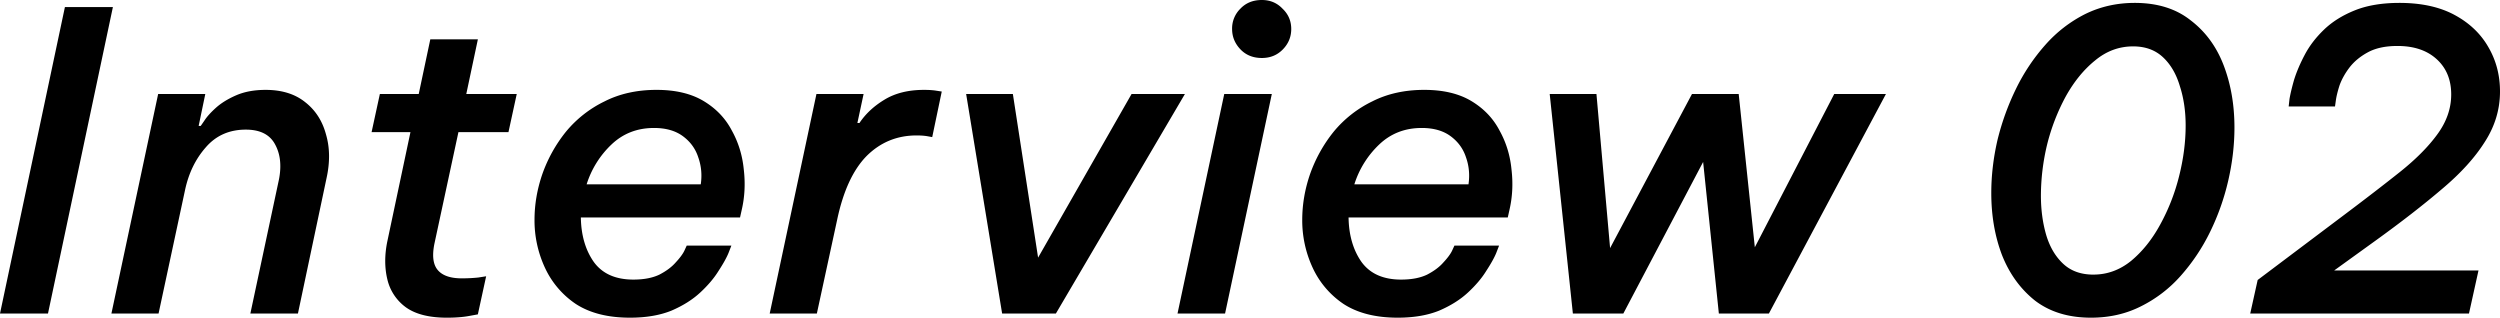 <svg xmlns="http://www.w3.org/2000/svg" width="181" height="23" fill="none"><path fill="#000" d="m162.916 22.7.539-2.429 6.377-4.798c1.437-1.08 2.735-2.079 3.892-2.998 1.158-.92 2.066-1.83 2.725-2.73.679-.919 1.018-1.888 1.018-2.908 0-1.06-.349-1.91-1.048-2.549-.699-.64-1.647-.96-2.844-.96-.859 0-1.567.15-2.126.45-.559.3-1.008.67-1.347 1.11-.32.42-.559.85-.719 1.29-.14.44-.23.809-.27 1.109l-.059.42H165.7l.06-.54c.06-.36.17-.82.329-1.38.18-.58.44-1.189.779-1.829.339-.64.798-1.24 1.377-1.799.599-.58 1.348-1.05 2.246-1.41.898-.36 1.976-.539 3.233-.539 1.577 0 2.905.29 3.982.87 1.078.58 1.897 1.359 2.456 2.339.558.96.838 2.029.838 3.208 0 1.3-.369 2.52-1.108 3.659-.718 1.14-1.756 2.279-3.114 3.418-1.337 1.14-2.934 2.38-4.79 3.718l-2.994 2.16h10.449l-.689 3.118h-15.838ZM151.385 23c-1.617 0-2.964-.41-4.042-1.23-1.058-.84-1.857-1.939-2.396-3.298-.519-1.36-.778-2.859-.778-4.498 0-1.26.15-2.539.449-3.838.319-1.3.769-2.54 1.347-3.719a14.045 14.045 0 0 1 2.126-3.178 9.6 9.6 0 0 1 2.874-2.22c1.098-.54 2.296-.809 3.593-.809 1.637 0 2.984.42 4.042 1.26 1.078.82 1.877 1.909 2.396 3.268.519 1.36.778 2.859.778 4.498 0 1.26-.15 2.539-.449 3.838a17.171 17.171 0 0 1-1.317 3.719 14.045 14.045 0 0 1-2.126 3.178 9.475 9.475 0 0 1-2.904 2.22c-1.078.54-2.276.809-3.593.809Zm.179-3.119c.998 0 1.907-.33 2.725-.99.818-.679 1.517-1.548 2.096-2.608a14.57 14.57 0 0 0 1.377-3.509c.319-1.259.479-2.488.479-3.688 0-1.04-.14-1.989-.419-2.849-.26-.88-.669-1.579-1.228-2.099-.559-.52-1.277-.78-2.155-.78-1.018 0-1.937.34-2.755 1.02-.818.66-1.527 1.53-2.126 2.609a14.795 14.795 0 0 0-1.347 3.479 15.941 15.941 0 0 0-.449 3.688c0 1.04.13 1.999.389 2.879.26.86.669 1.549 1.228 2.069.559.52 1.287.78 2.185.78ZM113.876 22.7l-1.677-15.893h3.384l.988 11.155 5.928-11.155h3.383l1.168 11.095 5.748-11.095h3.743L128.068 22.7h-3.623l-1.138-10.975-5.778 10.975h-3.653ZM101.199 23c-1.597 0-2.904-.33-3.922-.99a6.381 6.381 0 0 1-2.246-2.639 8.12 8.12 0 0 1-.749-3.448c0-1.12.19-2.229.57-3.329.399-1.12.967-2.139 1.706-3.058a8.322 8.322 0 0 1 2.784-2.19c1.098-.559 2.356-.839 3.773-.839 1.377 0 2.515.27 3.413.81.898.54 1.577 1.25 2.036 2.129.479.86.769 1.799.868 2.819.12 1.02.07 1.999-.149 2.938l-.12.54H97.636c.02 1.28.33 2.349.928 3.209.619.86 1.577 1.29 2.874 1.29.759 0 1.388-.12 1.887-.36.499-.26.888-.55 1.167-.87.3-.32.509-.6.629-.84l.18-.39h3.233l-.209.54c-.14.34-.38.77-.719 1.29-.319.52-.758 1.039-1.317 1.559-.559.52-1.258.96-2.096 1.32-.839.339-1.837.509-2.994.509Zm-3.144-9.656h8.264c.099-.68.04-1.33-.18-1.949-.2-.62-.569-1.13-1.108-1.53-.539-.4-1.237-.6-2.096-.6-1.217 0-2.245.4-3.084 1.2a6.774 6.774 0 0 0-1.796 2.88ZM91.36 4.198c-.639 0-1.158-.21-1.557-.63-.399-.42-.599-.91-.599-1.469a2 2 0 0 1 .6-1.47C90.201.21 90.72 0 91.36 0c.599 0 1.098.21 1.497.63.42.4.629.89.629 1.47 0 .579-.21 1.079-.629 1.498-.4.4-.898.6-1.497.6ZM85.252 22.7l3.383-15.893h3.444L88.695 22.7h-3.443ZM72.554 22.7 69.949 6.807h3.383l1.826 11.845 6.767-11.845h3.862L76.446 22.7h-3.892ZM55.726 22.7 59.11 6.807h3.414l-.45 2.099h.15c.44-.66 1.038-1.22 1.797-1.68.778-.479 1.736-.719 2.874-.719.36 0 .659.02.898.06l.39.06-.69 3.299-.329-.06c-.22-.04-.489-.06-.808-.06-1.417 0-2.625.5-3.623 1.499-.978 1-1.687 2.539-2.126 4.618L59.14 22.7h-3.413ZM45.615 23c-1.596 0-2.904-.33-3.922-.99a6.381 6.381 0 0 1-2.245-2.639 8.12 8.12 0 0 1-.749-3.448c0-1.12.19-2.229.57-3.329.398-1.12.967-2.139 1.706-3.058a8.322 8.322 0 0 1 2.784-2.19c1.098-.559 2.355-.839 3.773-.839 1.377 0 2.515.27 3.413.81.898.54 1.577 1.25 2.036 2.129.479.86.768 1.799.868 2.819.12 1.02.07 1.999-.15 2.938l-.12.54H42.054c.02 1.28.329 2.349.928 3.209.618.86 1.577 1.29 2.874 1.29.759 0 1.387-.12 1.886-.36.5-.26.889-.55 1.168-.87.3-.32.509-.6.629-.84l.18-.39h3.233l-.21.54c-.14.34-.379.77-.718 1.29-.32.52-.759 1.039-1.318 1.559-.558.52-1.257.96-2.095 1.32-.839.339-1.837.509-2.995.509Zm-3.143-9.656h8.263c.1-.68.04-1.33-.18-1.949-.199-.62-.568-1.13-1.107-1.53-.539-.4-1.238-.6-2.096-.6-1.217 0-2.245.4-3.084 1.2a6.773 6.773 0 0 0-1.796 2.88ZM32.352 23c-1.277 0-2.265-.25-2.964-.75a3.47 3.47 0 0 1-1.347-2.039c-.2-.84-.2-1.75 0-2.729l1.676-7.916h-2.814l.599-2.76h2.814l.838-3.957h3.444l-.839 3.958h3.653l-.599 2.759H33.19l-1.736 8.066c-.18.88-.1 1.52.24 1.92.339.4.918.6 1.736.6.42 0 .818-.02 1.197-.06l.57-.09-.6 2.758-.658.12c-.44.08-.968.12-1.587.12ZM8.066 22.7 11.45 6.807h3.413l-.48 2.309h.15l.27-.39c.18-.28.46-.59.838-.93.38-.34.869-.64 1.467-.9.6-.259 1.308-.389 2.126-.389 1.178 0 2.136.3 2.875.9.738.58 1.237 1.36 1.497 2.339.28.96.289 2.019.03 3.178L21.57 22.7h-3.444l2.066-9.686c.2-1 .11-1.849-.27-2.549-.378-.72-1.087-1.08-2.125-1.08-1.198 0-2.166.43-2.904 1.29-.739.84-1.238 1.87-1.497 3.089L11.48 22.7H8.066ZM0 22.7 4.7.51h3.474l-4.7 22.19H0Z"/></svg>